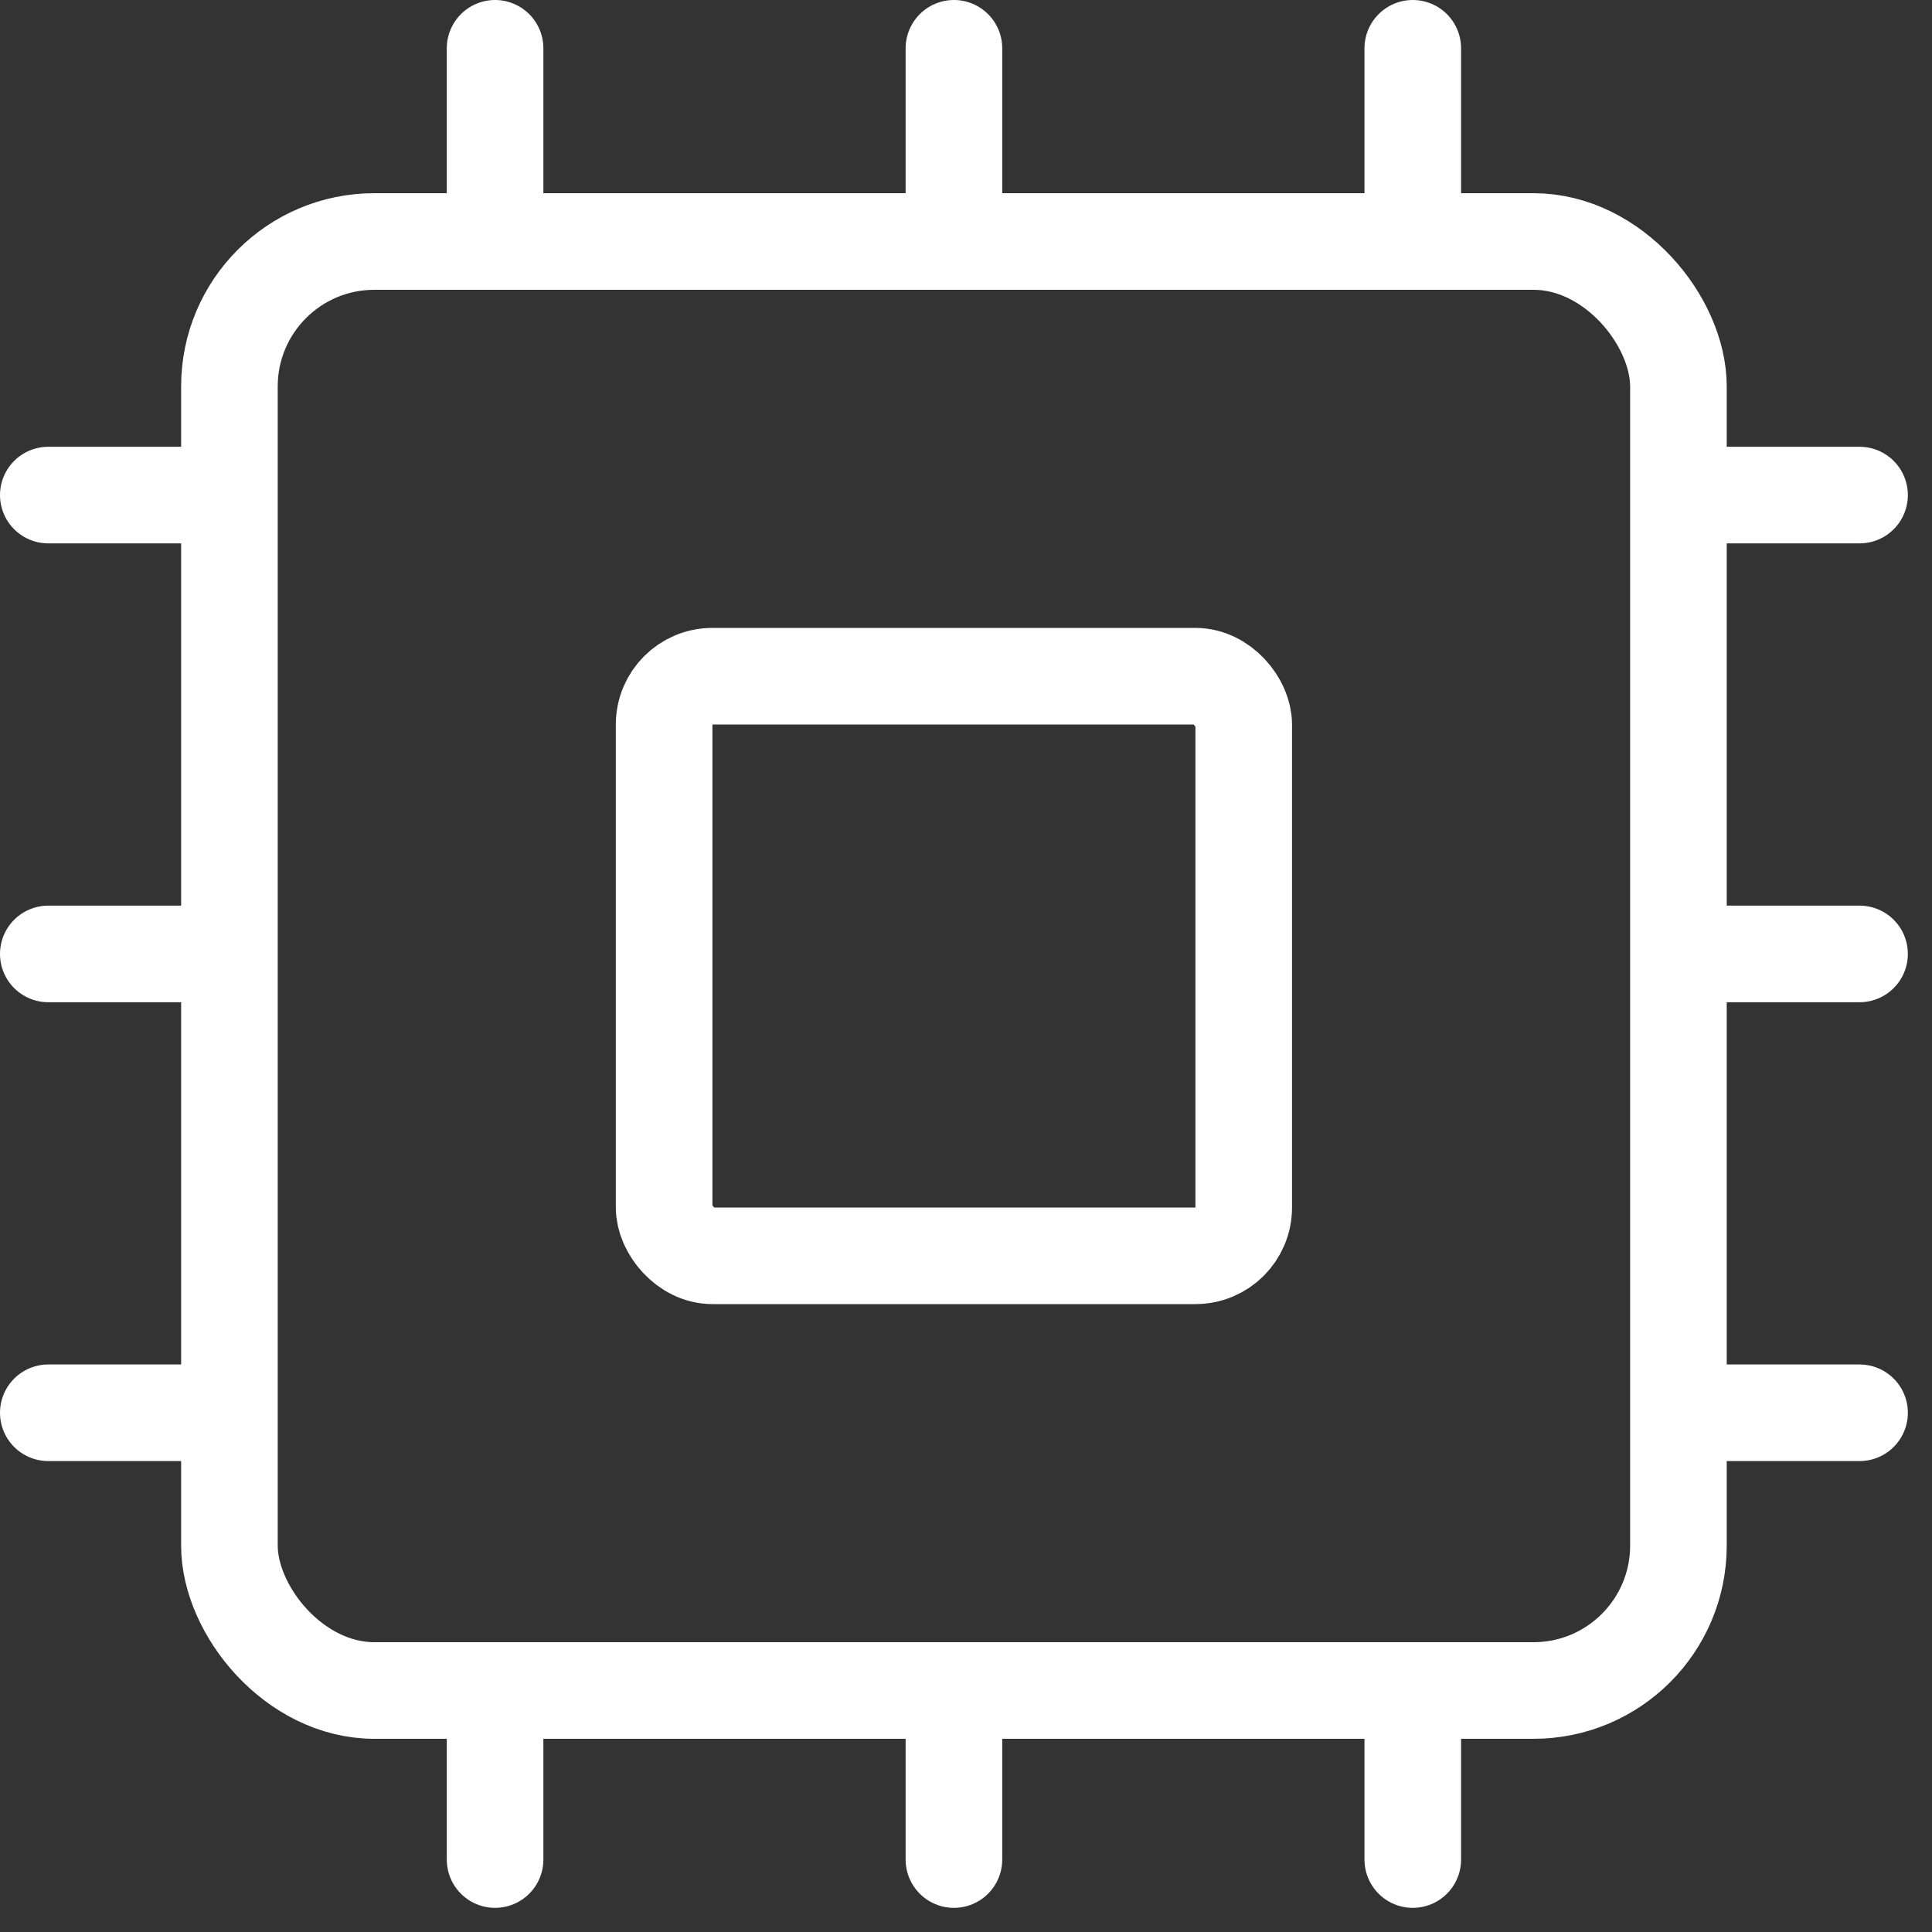 <svg width="40" height="40" viewBox="0 0 40 40" fill="none" xmlns="http://www.w3.org/2000/svg">
<rect x="0" y="0" width="40" height="40" fill="#333333" stroke="none"/>
<rect x="4.75" y="5" width="30" height="30" rx="3" stroke="white" stroke-width="2"/>
<rect x="13.75" y="14" width="12" height="12" rx="1" stroke="white" stroke-width="2"/>
<path d="M10.25 4.5V1" stroke="white" stroke-width="2" stroke-linecap="round"/>
<path d="M19.75 4.5V1" stroke="white" stroke-width="2" stroke-linecap="round"/>
<path d="M29.25 4.5V1" stroke="white" stroke-width="2" stroke-linecap="round"/>
<path d="M10.25 38.5V35" stroke="white" stroke-width="2" stroke-linecap="round"/>
<path d="M19.75 38.5V35" stroke="white" stroke-width="2" stroke-linecap="round"/>
<path d="M29.25 38.5V35" stroke="white" stroke-width="2" stroke-linecap="round"/>
<path d="M35 10.25L38.5 10.25" stroke="white" stroke-width="2" stroke-linecap="round"/>
<path d="M35 19.75L38.5 19.75" stroke="white" stroke-width="2" stroke-linecap="round"/>
<path d="M35 29.25L38.5 29.25" stroke="white" stroke-width="2" stroke-linecap="round"/>
<path d="M1 10.25L4.5 10.25" stroke="white" stroke-width="2" stroke-linecap="round"/>
<path d="M1 19.75L4.5 19.75" stroke="white" stroke-width="2" stroke-linecap="round"/>
<path d="M1 29.25L4.5 29.25" stroke="white" stroke-width="2" stroke-linecap="round"/>
</svg>
